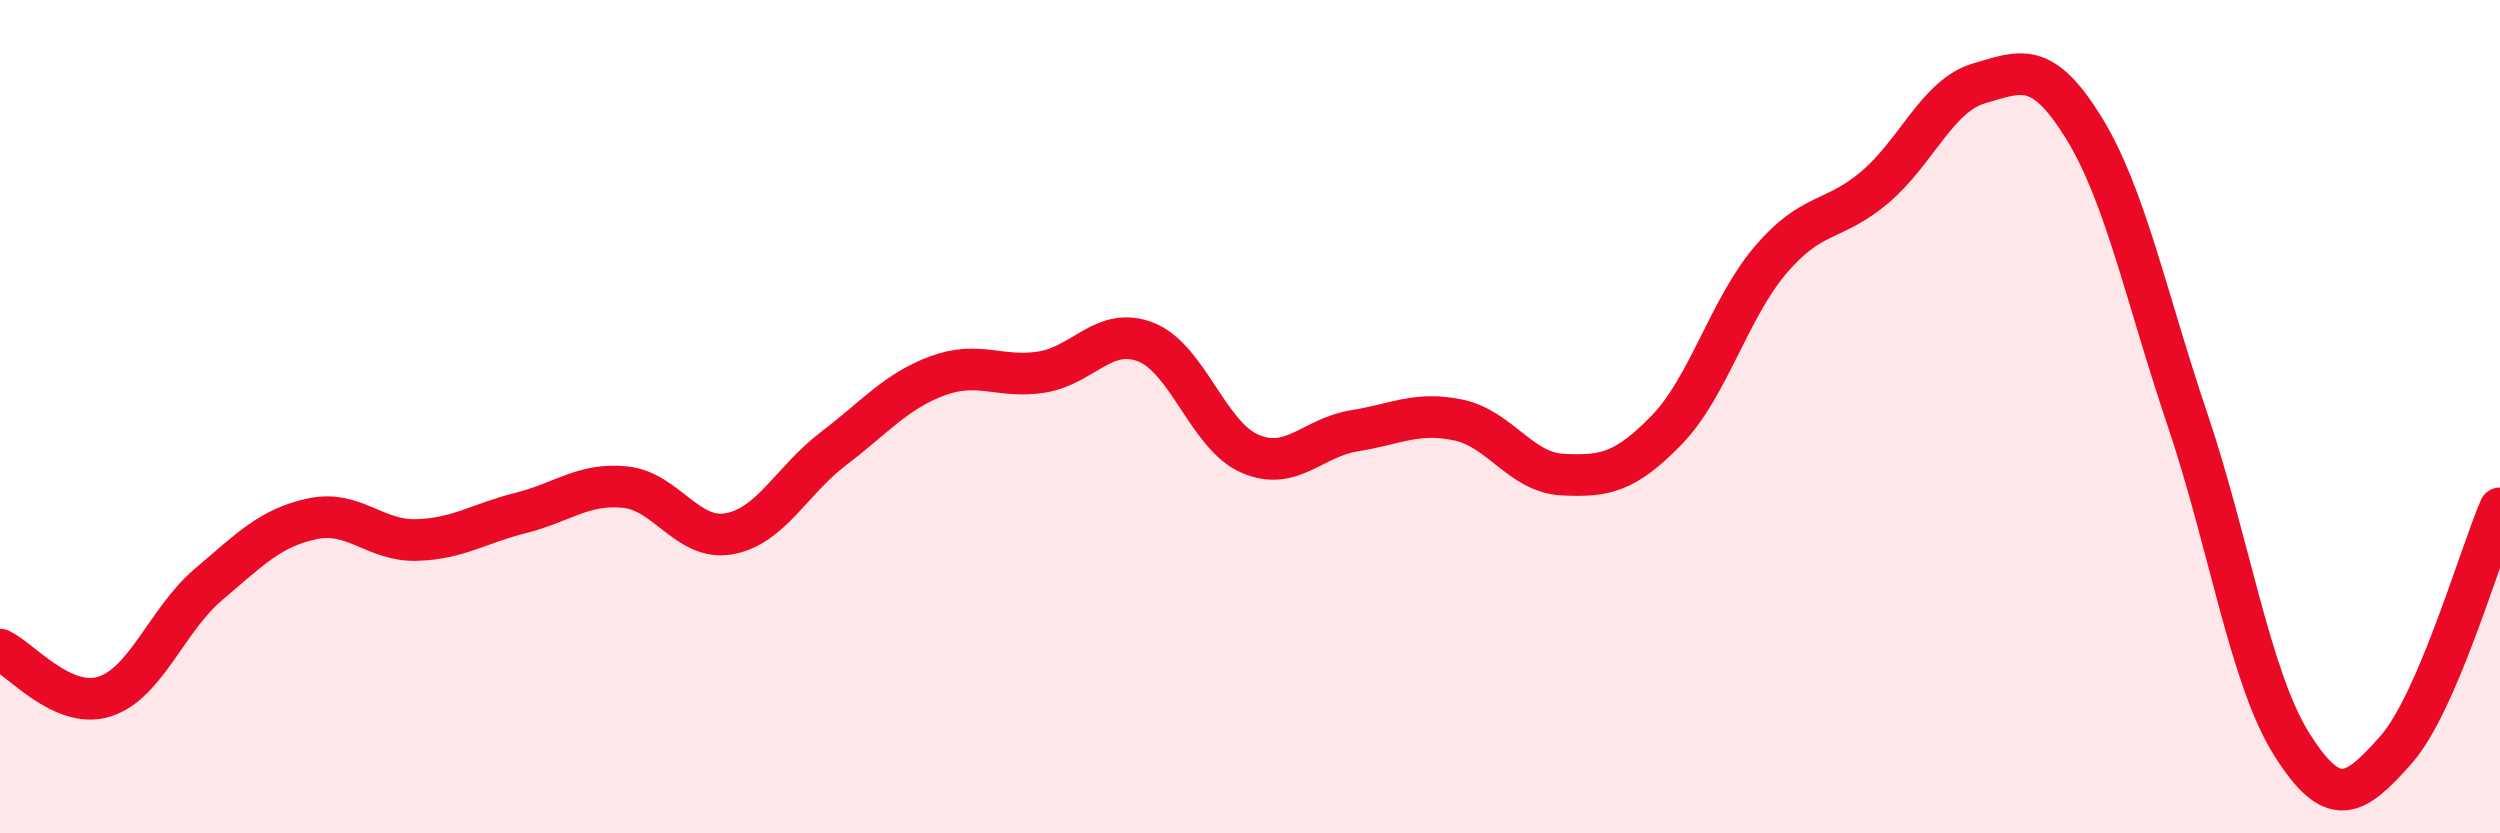 
    <svg width="60" height="20" viewBox="0 0 60 20" xmlns="http://www.w3.org/2000/svg">
      <path
        d="M 0,15.59 C 0.5,15.82 1.5,17.03 2.5,16.72 C 3.5,16.41 4,14.88 5,14.03 C 6,13.18 6.5,12.66 7.5,12.45 C 8.5,12.24 9,12.99 10,12.96 C 11,12.93 11.5,12.56 12.5,12.31 C 13.5,12.06 14,11.59 15,11.69 C 16,11.79 16.5,12.99 17.5,12.81 C 18.5,12.63 19,11.53 20,10.77 C 21,10.01 21.5,9.39 22.5,9.02 C 23.5,8.65 24,9.09 25,8.93 C 26,8.77 26.5,7.82 27.5,8.21 C 28.5,8.6 29,10.46 30,10.89 C 31,11.32 31.5,10.5 32.5,10.34 C 33.5,10.18 34,9.87 35,10.08 C 36,10.29 36.5,11.34 37.5,11.39 C 38.5,11.44 39,11.35 40,10.32 C 41,9.29 41.5,7.4 42.5,6.23 C 43.5,5.06 44,5.34 45,4.49 C 46,3.64 46.5,2.29 47.5,2 C 48.5,1.71 49,1.44 50,3.05 C 51,4.66 51.5,7.11 52.5,10.07 C 53.5,13.03 54,16.27 55,17.86 C 56,19.45 56.5,19.13 57.5,18 C 58.5,16.87 59.5,13.36 60,12.2L60 20L0 20Z"
        fill="#EB0A25"
        opacity="0.1"
        stroke-linecap="round"
        stroke-linejoin="round"
      />
      <path
        d="M 0,15.59 C 0.5,15.82 1.5,17.03 2.5,16.72 C 3.5,16.41 4,14.88 5,14.03 C 6,13.18 6.5,12.66 7.5,12.45 C 8.5,12.24 9,12.99 10,12.96 C 11,12.93 11.5,12.56 12.5,12.31 C 13.5,12.06 14,11.59 15,11.69 C 16,11.79 16.5,12.99 17.5,12.81 C 18.5,12.63 19,11.53 20,10.77 C 21,10.01 21.5,9.39 22.5,9.02 C 23.5,8.65 24,9.09 25,8.93 C 26,8.77 26.5,7.82 27.5,8.21 C 28.5,8.6 29,10.46 30,10.89 C 31,11.32 31.5,10.5 32.5,10.34 C 33.5,10.18 34,9.87 35,10.08 C 36,10.29 36.5,11.34 37.5,11.39 C 38.5,11.44 39,11.35 40,10.32 C 41,9.29 41.5,7.4 42.5,6.23 C 43.5,5.06 44,5.34 45,4.49 C 46,3.64 46.5,2.29 47.5,2 C 48.5,1.71 49,1.44 50,3.05 C 51,4.66 51.5,7.11 52.5,10.07 C 53.5,13.03 54,16.27 55,17.86 C 56,19.45 56.5,19.13 57.5,18 C 58.5,16.87 59.5,13.36 60,12.2"
        stroke="#EB0A25"
        stroke-width="1"
        fill="none"
        stroke-linecap="round"
        stroke-linejoin="round"
      />
    </svg>
  